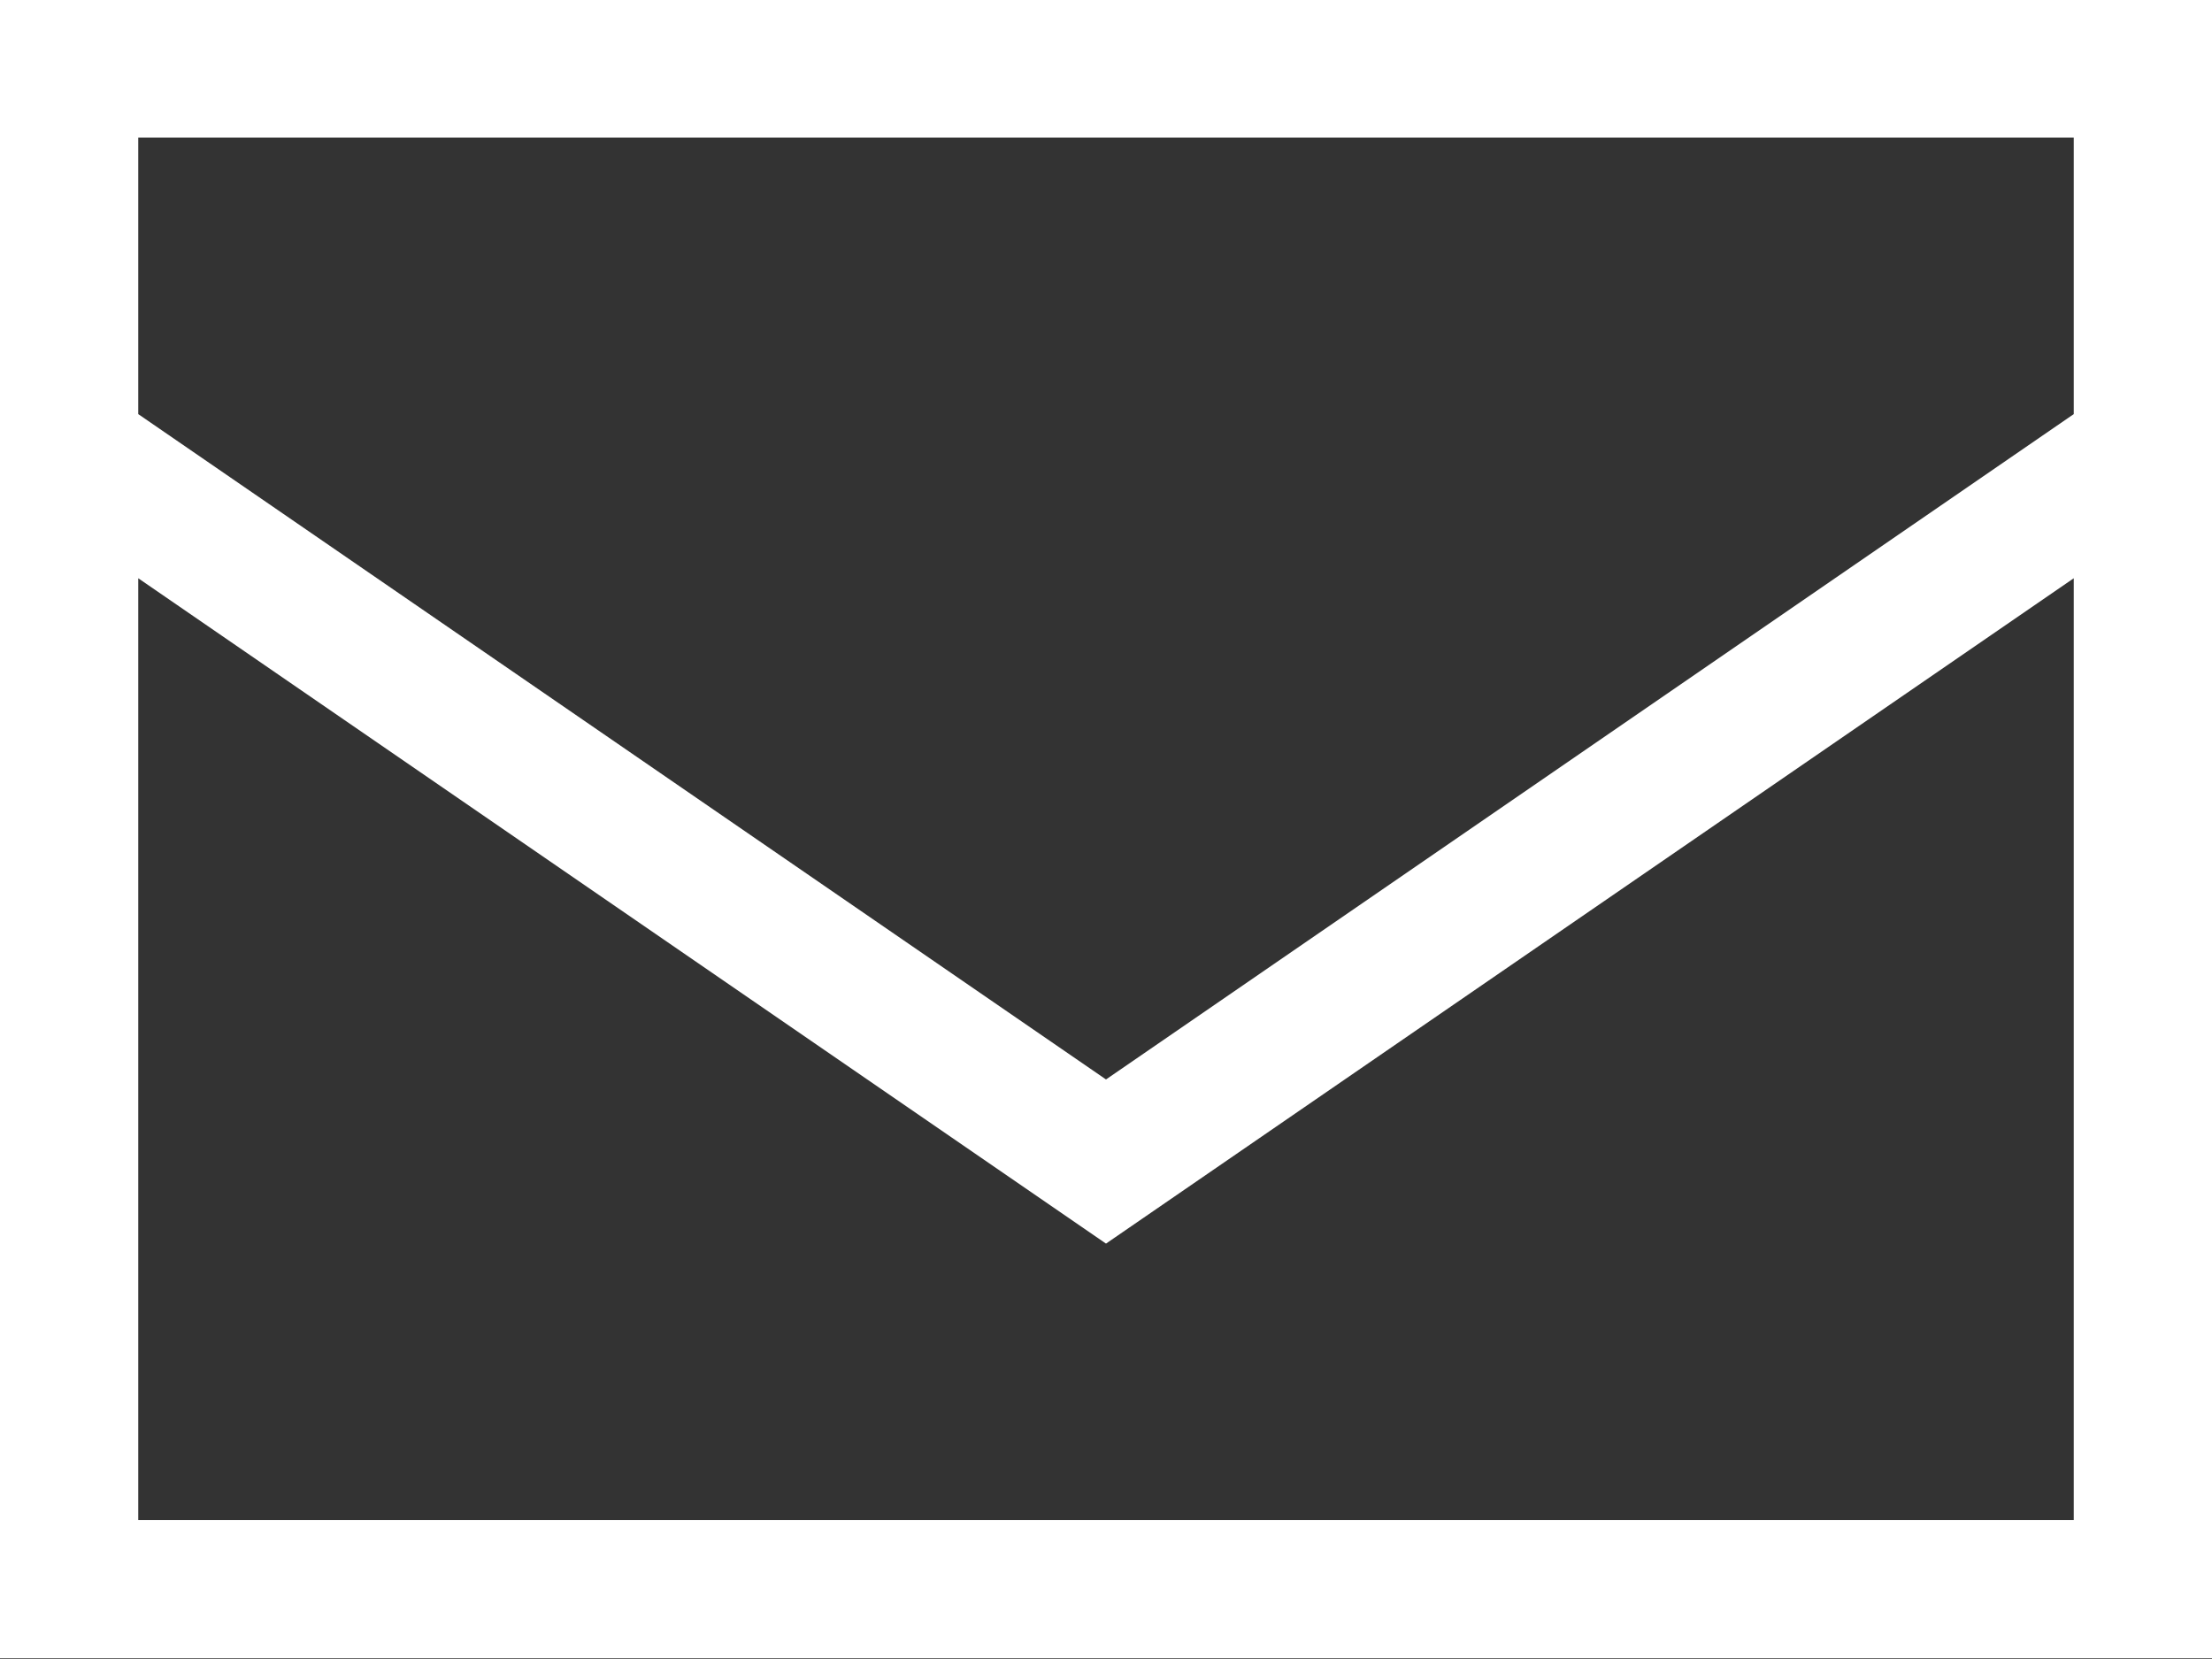 <?xml version="1.0" encoding="UTF-8"?> <svg xmlns="http://www.w3.org/2000/svg" width="24" height="18" viewBox="0 0 24 18" fill="none"><rect x="0" y="0" width="24" height="18" fill="#333333" stroke="none"/><path d="M1.5 4.493L12 11.712L22.5 4.493V1.493H1.5V4.493ZM22.5 6.274L12 13.493L1.5 6.274V16.493H22.5V6.274ZM0 16.493V5.243V1.493V-0.007H1.5H22.5H24V1.493V5.243V16.493V17.993H22.5H1.5H0V16.493Z" fill="white"></path></svg> 